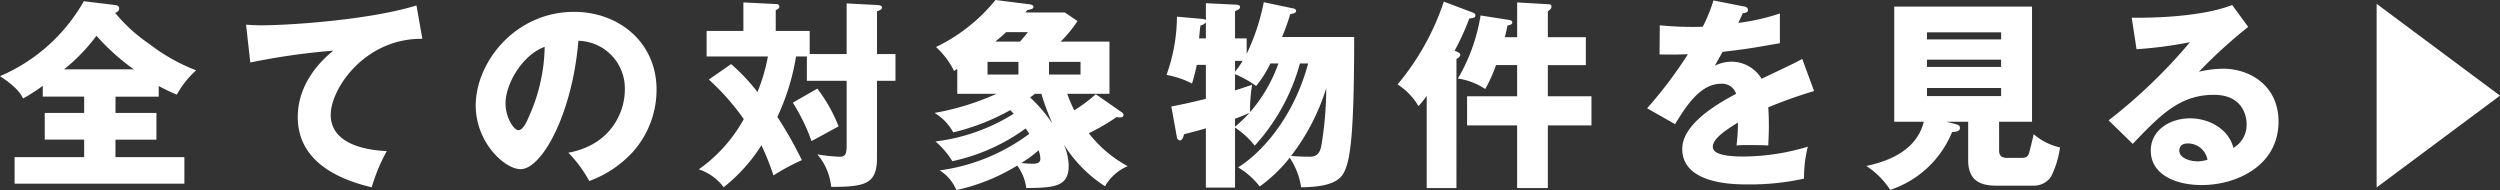 <svg xmlns="http://www.w3.org/2000/svg" width="323.518" height="24.596" viewBox="0 0 323.518 24.596">
  <rect x="0" y="0" width="323.518" height="24.596" fill="#333333" stroke="none"/>
  <g id="グループ_105" data-name="グループ 105" transform="translate(-0.304 -8.744)">
    <path id="パス_176847" data-name="パス 176847" d="M-148.746-9.75h5.59v-1.378a24.077,24.077,0,0,0,2.34,1.118,12.084,12.084,0,0,1,2.5-3.146,23.938,23.938,0,0,1-6.084-3.432,20.853,20.853,0,0,1-4.394-4c.13-.052.52-.182.52-.6,0-.312-.338-.39-.52-.416l-4.056-.494A22.689,22.689,0,0,1-163.7-12.4c2.288,1.482,2.756,2.418,2.99,2.886a22.373,22.373,0,0,0,2.548-1.638v1.4h5.356v2.106h-5.1v3.458h5.1v2.262h-9V1.508h21.97V-1.924h-8.918V-4.186h5.3V-7.644h-5.3Zm-6.656-3.536a23.173,23.173,0,0,0,4.186-4.342,28.725,28.725,0,0,0,4.836,4.342Zm45.6-8.268c-5.9,1.846-16.276,2.574-20.1,2.574-.832,0-1.378-.052-1.95-.078l.546,4.888A88.174,88.174,0,0,1-120.562-15.7c-1.014.832-4.6,3.822-4.6,8.606,0,5.59,5.018,8.008,9.568,9.074a22.834,22.834,0,0,1,1.95-4.68c-1.378-.078-7.254-.39-7.254-4.706,0-3.38,4.42-9.906,11.856-9.828ZM-87.438,1.17A14.392,14.392,0,0,0-81.8-2.6a12.11,12.11,0,0,0,3.068-8.034c0-6.214-4.966-10.088-10.66-10.088-7.644,0-12.74,6.526-12.74,12.116,0,4.81,3.77,8.242,5.8,8.242,2.756,0,6.682-7.1,7.488-16.614a6.16,6.16,0,0,1,6.006,6.37c0,2.7-1.664,7.072-7.306,8.112A16.859,16.859,0,0,1-87.438,1.17ZM-93.21-16.2a22.739,22.739,0,0,1-2,8.944c-.286.676-.78,1.846-1.4,1.846-.546,0-1.664-1.508-1.664-3.51C-98.28-11.258-96.226-15.08-93.21-16.2Zm34.294.936v-2.99H-63.31v-2.7c.156-.052.468-.182.468-.468s-.338-.312-.468-.312l-4.186-.208v3.692h-4.758v3.3h7.93a22.442,22.442,0,0,1-1.352,4.6,25.409,25.409,0,0,0-3.406-3.614l-2.886,2a31.045,31.045,0,0,1,4.524,5.122,19.457,19.457,0,0,1-5.824,6.5,6.6,6.6,0,0,1,3.224,2.314,21.851,21.851,0,0,0,4.888-5.434A36.881,36.881,0,0,1-63.6.442,27.593,27.593,0,0,1-59.93-1.534,51.493,51.493,0,0,0-63.1-7.124a29.71,29.71,0,0,0,2.418-7.826h1.4V-11.8h5.148v8.346c0,1.222-.208,1.482-.936,1.482a21.847,21.847,0,0,1-2.86-.312,7.586,7.586,0,0,1,1.794,4.212c4.394,0,5.928-.364,5.928-3.744V-11.8h2.392v-3.458h-2.392V-20.8c.312-.1.65-.208.65-.494,0-.182-.182-.286-.6-.312l-3.978-.208v6.552ZM-61.1-8.97A24.42,24.42,0,0,1-58.682-4c1.17-.624,3.146-1.716,3.51-1.9a20.276,20.276,0,0,0-2.756-4.888Zm39.208-1.092a20.389,20.389,0,0,1-2.782,2.08,15.927,15.927,0,0,1-.91-2.132h5.46v-6.76h-6.318a16.484,16.484,0,0,0,2.184-2.652L-25.9-20.644h-5.1a2.754,2.754,0,0,1,.26-.312c.6-.1.78-.208.78-.416,0-.234-.26-.286-.572-.338l-4.342-.546a22.341,22.341,0,0,1-7.7,6.084,10.437,10.437,0,0,1,2.34,3.094l.416-.26v3.224h5.07a33.527,33.527,0,0,1-8.008,2.47,6.635,6.635,0,0,1,2.418,2.522,29.1,29.1,0,0,0,7.384-2.886c.208.234.286.312.442.468A24.606,24.606,0,0,1-42.64-3.952,10.773,10.773,0,0,1-40.456-1.4a24.807,24.807,0,0,0,9.49-4.238c.078.13.312.442.468.7a24.956,24.956,0,0,1-11.6,4.732A5.45,5.45,0,0,1-39.936,2.34,25.247,25.247,0,0,0-32.058-.832a6.318,6.318,0,0,1,1.17,2.912C-27.456,2.028-25.4,2-25.4-.78a6.978,6.978,0,0,0-.65-2.808A17.507,17.507,0,0,0-20.7,1.846a6.166,6.166,0,0,1,2.938-2.6A15.982,15.982,0,0,1-22.8-5.018,25.792,25.792,0,0,0-19.214-7.1c.52.078.91.078.91-.312a.527.527,0,0,0-.26-.338Zm-1.976-2.548H-27.95v-1.638h4.082Zm-8.034,0h-4v-1.638h4Zm-2.99-4.264c.936-.78,1.04-.884,1.4-1.222h2.808c-.13.182-.312.416-1.014,1.222ZM-29.3-2.808a3.166,3.166,0,0,1,.234,1.092c0,.338-.13.65-.988.65a14.193,14.193,0,0,1-1.482-.1A14.393,14.393,0,0,0-29.3-2.808Zm.364-7.306a32.488,32.488,0,0,0,1.43,3.848,19.217,19.217,0,0,0-2.886-3.38c.286-.208.416-.312.624-.468ZM-3.874-5.746a10.727,10.727,0,0,1,2.548,2.34A25.865,25.865,0,0,0,4.524-14.04H5.59C3.328-5.72-1.716-1.638-3.484-.6A10,10,0,0,1-.676,1.872,19.058,19.058,0,0,0,3.2-1.846,9.33,9.33,0,0,1,4.68,1.976C9.308,1.95,9.984.624,10.374-.26c.7-1.664,1.17-4.992,1.17-17.212H2.21a28.179,28.179,0,0,0,1.066-2.964c.39-.052.754-.13.754-.416,0-.182-.182-.286-.364-.312L-.156-21.97a27.643,27.643,0,0,1-2.21,6.682v-2H-3.874V-20.8c.468-.234.65-.312.65-.546,0-.286-.39-.312-.65-.312l-3.77-.182v2.184c-.078-.1-.338-.13-.52-.156l-3.224-.286a22.714,22.714,0,0,1-1.352,7.54,11.223,11.223,0,0,1,3.3,1.118c.286-.962.39-1.4.624-2.418h1.17v4.394c-1.742.416-2.34.572-4.472.988l.728,4a.441.441,0,0,0,.416.39c.26,0,.416-.468.52-.806.91-.234,1.638-.416,2.808-.754v7.67h3.77Zm0-6.916a13.947,13.947,0,0,1,2.73,1.534A14.5,14.5,0,0,0,.7-14.04h1.04A19.683,19.683,0,0,1-1.924-7.748a19.089,19.089,0,0,1,.26-3.536c-.936.312-1.456.494-2.21.728Zm0,5.772c.182-.052,1.092-.416,1.872-.754A23.233,23.233,0,0,1-3.874-5.85ZM3.38-2.08a27.986,27.986,0,0,0,4.55-8.762,45.712,45.712,0,0,1-.624,7.384c-.182,1.014-.572,1.482-1.56,1.482C4.966-1.976,3.8-2.028,3.38-2.08Zm-7.254-12.3h.988a11.843,11.843,0,0,1-.988,1.4ZM-8.528-17.29c.1-1.092.13-1.326.182-1.664a1.242,1.242,0,0,0,.7-.416v2.08ZM27.9-20.254A23.165,23.165,0,0,1,24.96-12.09,8.52,8.52,0,0,1,28.5-10.738a18.074,18.074,0,0,0,1.4-3.094h2.73V-9.8H26.156v3.77H32.63V2.08h3.978V-6.032H42.25V-9.8H36.608v-4.03h4.914v-3.614H36.608V-20.8a1.231,1.231,0,0,0,.338-.286.431.431,0,0,0,.13-.312c0-.286-.234-.312-.442-.312l-4-.234v4.5H31.044c.156-.65.234-.962.338-1.508.208-.052.624-.1.624-.39,0-.26-.286-.312-.442-.338Zm-3.12,5.616c.234-.1.494-.286.494-.546,0-.208-.234-.286-.728-.52a32.825,32.825,0,0,0,1.9-4.16c.52-.052.78-.078.78-.416,0-.156-.1-.26-.364-.364l-3.718-1.4a32.871,32.871,0,0,1-5.98,10.712,8.42,8.42,0,0,1,2.7,2.808A12.352,12.352,0,0,0,20.93-9.854V2.08h3.848ZM58.032-22.2A19.37,19.37,0,0,1,56.654-18.8c-.416.026-.728.026-1.482.026-1.768,0-3.276-.13-4.082-.208l-.026,3.77c1.118.026,2.262.026,3.666-.026a55.444,55.444,0,0,1-5.278,6.994l3.614,2.054c1.43-2.314,3.25-5.226,5.954-5.226a1.886,1.886,0,0,1,1.95,1.3C58.136-8.632,54-6.058,54-2.99c0,4.6,6.76,4.6,8.5,4.6A32.272,32.272,0,0,0,69.758.858a16.326,16.326,0,0,1,.494-4.134A29.219,29.219,0,0,1,61.932-2c-1.326,0-3.978-.078-3.978-1.248,0-1.066,1.638-2.158,3.25-3.146a22.525,22.525,0,0,1-.182,2.964,11.609,11.609,0,0,1,1.508-.052c.832,0,1.768,0,2.6.052.026-.7.078-1.43.078-2.6,0-.78-.026-1.586-.078-2.34a61.914,61.914,0,0,1,5.928-2.106l-1.534-4.16c-.962.546-1.4.728-5.252,2.574a4.568,4.568,0,0,0-3.8-2.21,4.927,4.927,0,0,0-2.262.52c.65-1.144.7-1.248,1.014-1.794,3.068-.364,3.536-.442,7.41-1.118v-3.848a27.976,27.976,0,0,1-5.382,1.222l.6-1.274c.182,0,.65-.026.65-.39s-.364-.442-.52-.468ZM95-6.5h4.264V-21.4H81.432V-6.5h3.822c-1.04,4.29-5.8,5.356-7.436,5.72a10.547,10.547,0,0,1,3.094,3.094A13.073,13.073,0,0,0,88.92-5.174c.468-.026,1.014-.052,1.014-.546,0-.312-.286-.39-.442-.442L88.218-6.5H91v4.992c0,2.6,1.56,3.276,3.588,3.276h4.784a2.691,2.691,0,0,0,2.34-1.144,11.942,11.942,0,0,0,1.17-3.8,7.809,7.809,0,0,1-3.406-1.716c-.156.728-.468,2-.6,2.444-.1.338-.26.624-.962.624H96.044c-.858,0-1.04-.416-1.04-.936Zm.26-8.034v.936H85.67v-.936ZM85.67-17.16v-.91h9.594v.91Zm9.594,6.292v1.04H85.67v-1.04Zm29.9-10.738c-4.472,1.742-11.986,1.664-13,1.638l.624,4.082a53.885,53.885,0,0,0,6.916-.91,68.865,68.865,0,0,1-10.53,10.114l3.12,3.042c3.614-3.77,6.11-6.344,10.5-6.344,4.03,0,4.238,3.172,4.238,3.8A3.438,3.438,0,0,1,125.32-3.12c-.6-2.444-3.146-3.822-5.59-3.822-2.7,0-5.1,1.586-5.1,4.16,0,3.146,3.25,4.472,6.6,4.472,4.5,0,9.932-2.5,9.932-8.216,0-4.6-3.64-6.838-7.176-6.838a14.109,14.109,0,0,0-3.12.39,64.016,64.016,0,0,1,6.37-5.8Zm-3.2,20.02a4.308,4.308,0,0,1-1.3.208c-.884,0-2.34-.39-2.34-1.378,0-.442.208-.936,1.092-.936A2.553,2.553,0,0,1,121.966-1.586ZM159.822-9.88,143.858-21.762V2Z" transform="translate(164 31)" fill="#fff"/>
  </g>
</svg>
